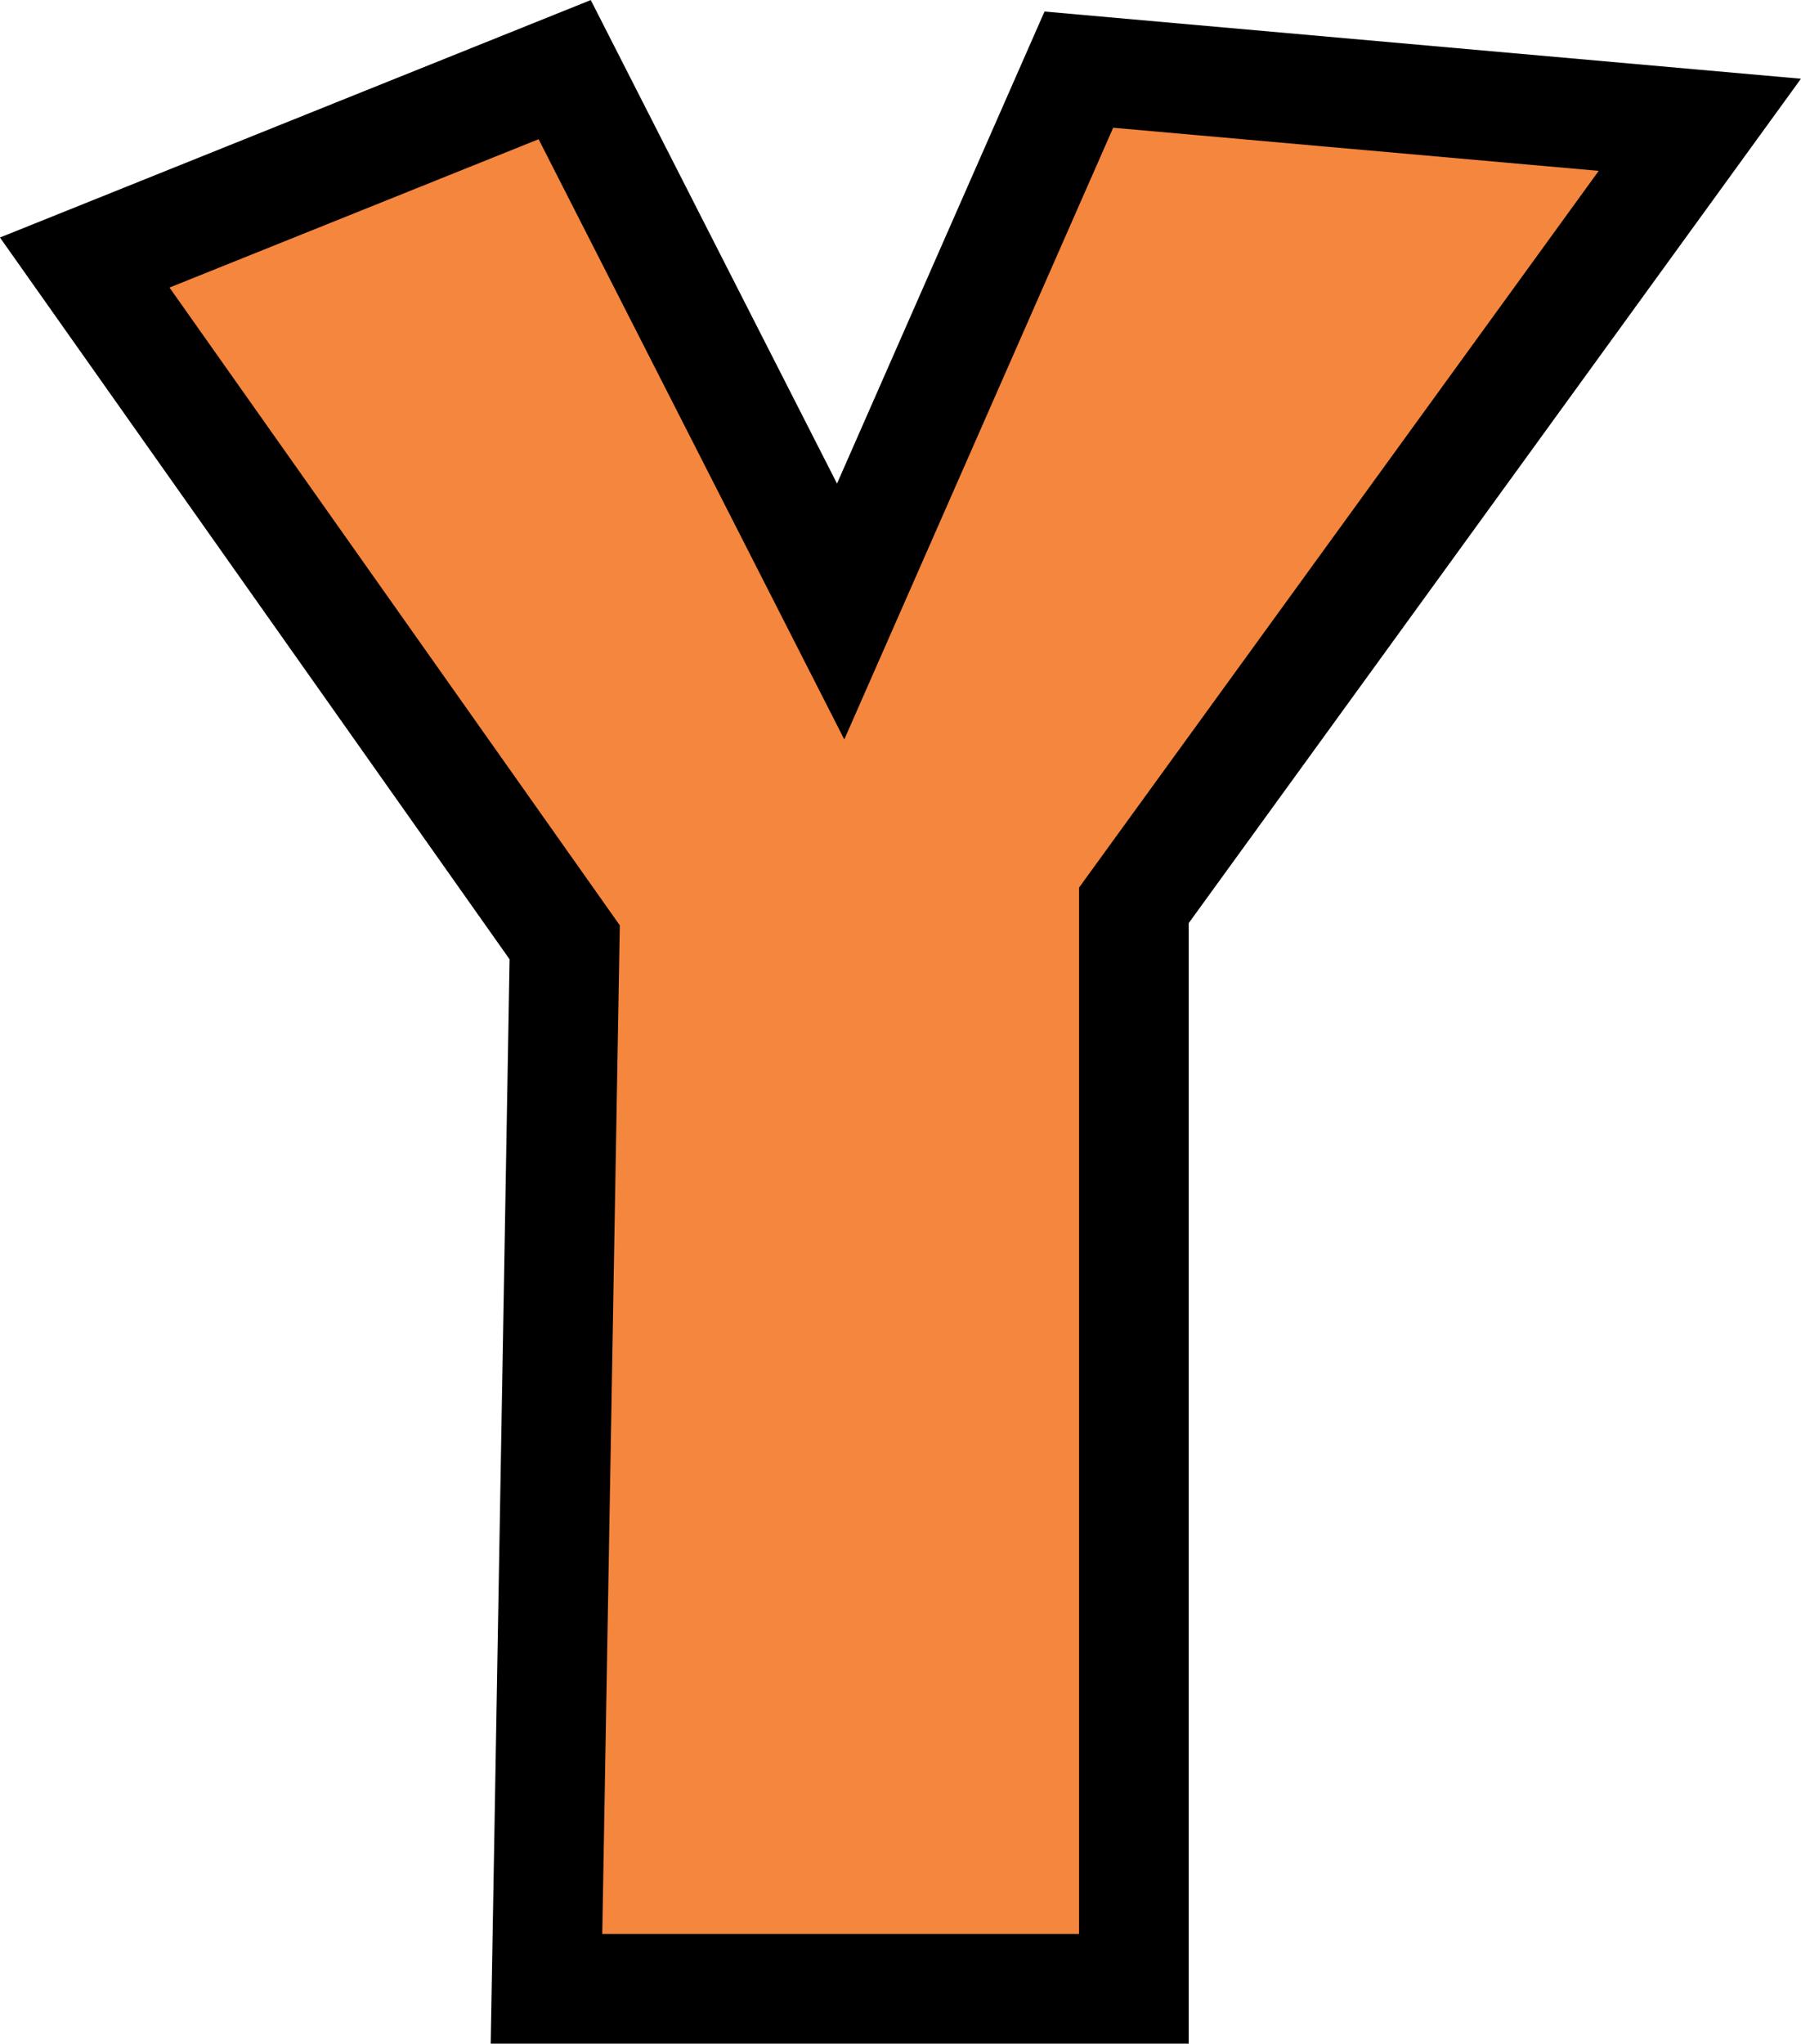 <?xml version="1.0" encoding="UTF-8" standalone="no"?><svg xmlns="http://www.w3.org/2000/svg" xmlns:xlink="http://www.w3.org/1999/xlink" fill="#000000" height="372.7" preserveAspectRatio="xMidYMid meet" version="1" viewBox="87.2 62.3 328.6 372.7" width="328.6" zoomAndPan="magnify"><g data-name="outlines and fills"><g id="change1_1"><path d="M102.66,110.18,190.23,75l50.35,98.82L284,75,397.34,85.06,294.08,227.41V425H186.9l3.33-190.85Z" fill="#f4863e"/></g><path d="M102.66 110.18L190.23 75 240.58 173.82 284.04 75 397.34 85.06 294.08 227.41 294.08 425 186.91 425 190.23 234.15 102.66 110.18z" fill="none" stroke="#000000" stroke-miterlimit="10" stroke-width="20"/></g></svg>